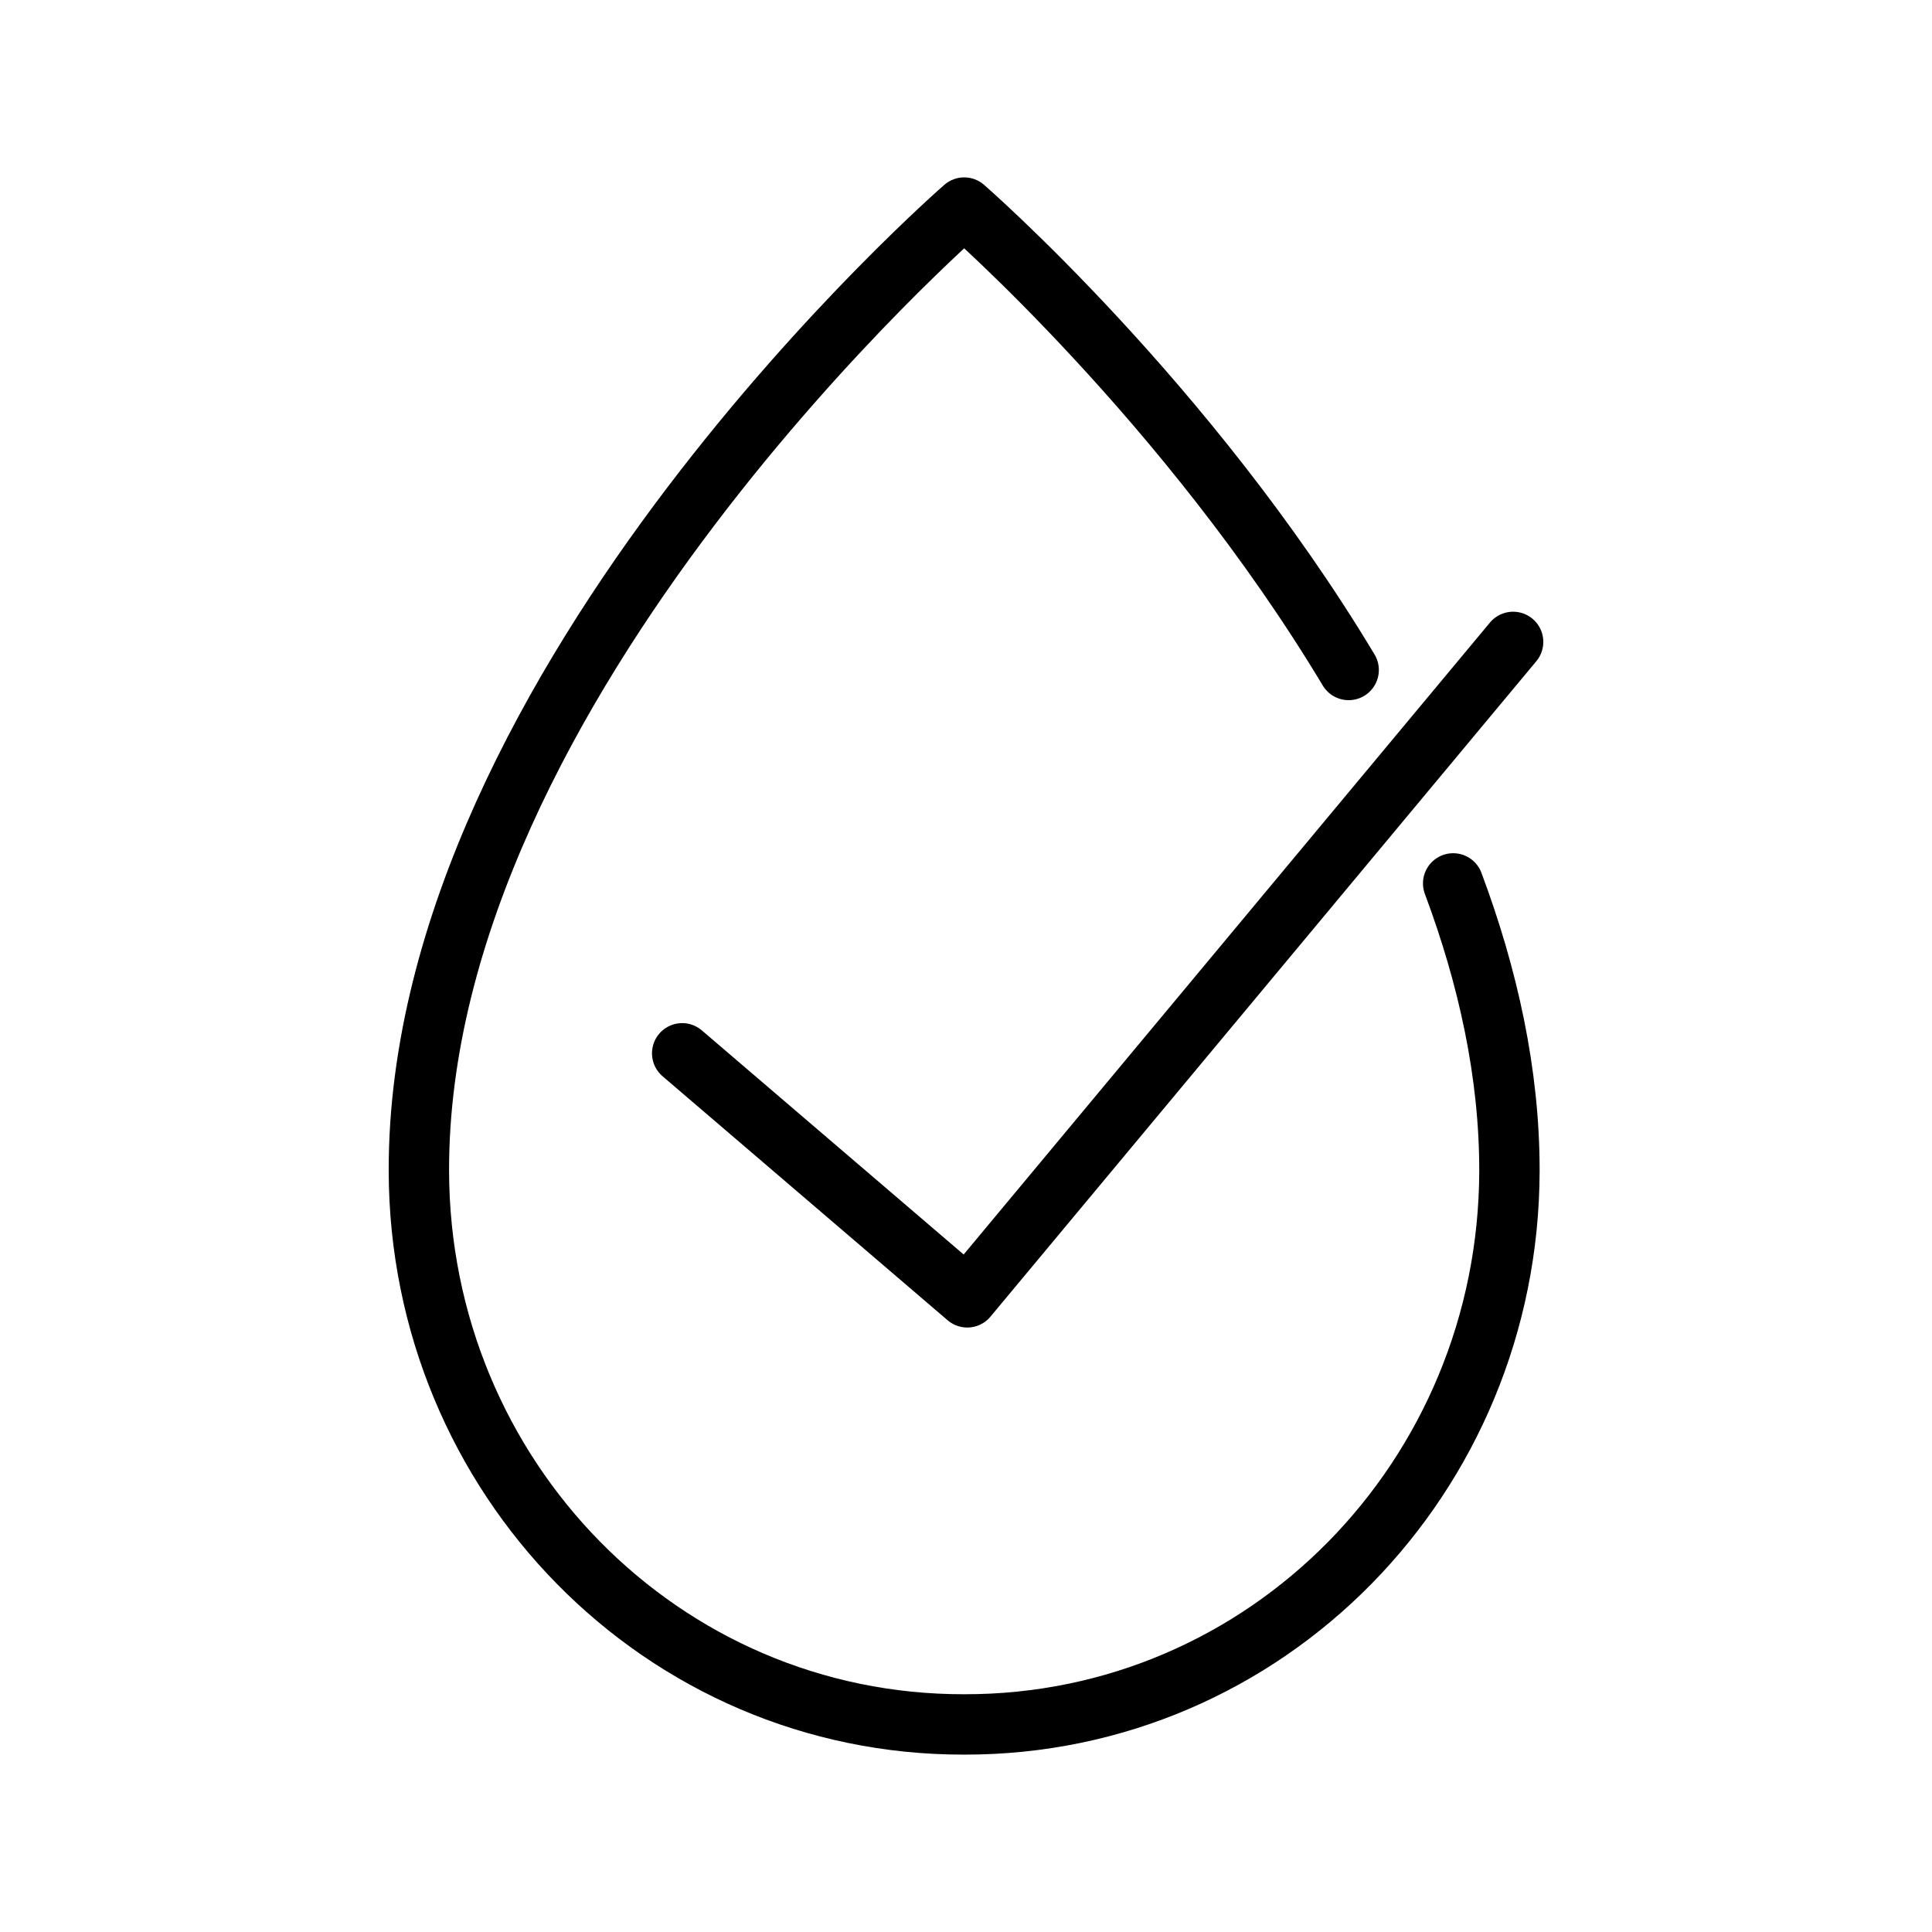 <svg width="32" height="32" viewBox="0 0 32 32" fill="none" xmlns="http://www.w3.org/2000/svg">
<g id="Acne Safe">
<g id="Layer 1">
<g id="Group">
<path id="Vector" d="M24.069 14.632C24.644 16.169 25.003 17.777 25.001 19.394C24.991 24.469 20.974 28.571 15.97 28.562C10.965 28.571 6.948 24.467 6.938 19.394C6.921 11.301 15.97 3.438 15.97 3.438C15.97 3.438 19.674 6.657 22.338 11.097" stroke="black" stroke-linecap="round" stroke-linejoin="round"/>
<path id="Vector_2" d="M25.062 10.632L16.021 21.488L11.299 17.446" stroke="black" stroke-linecap="round" stroke-linejoin="round"/>
</g>
</g>
</g>
</svg>
